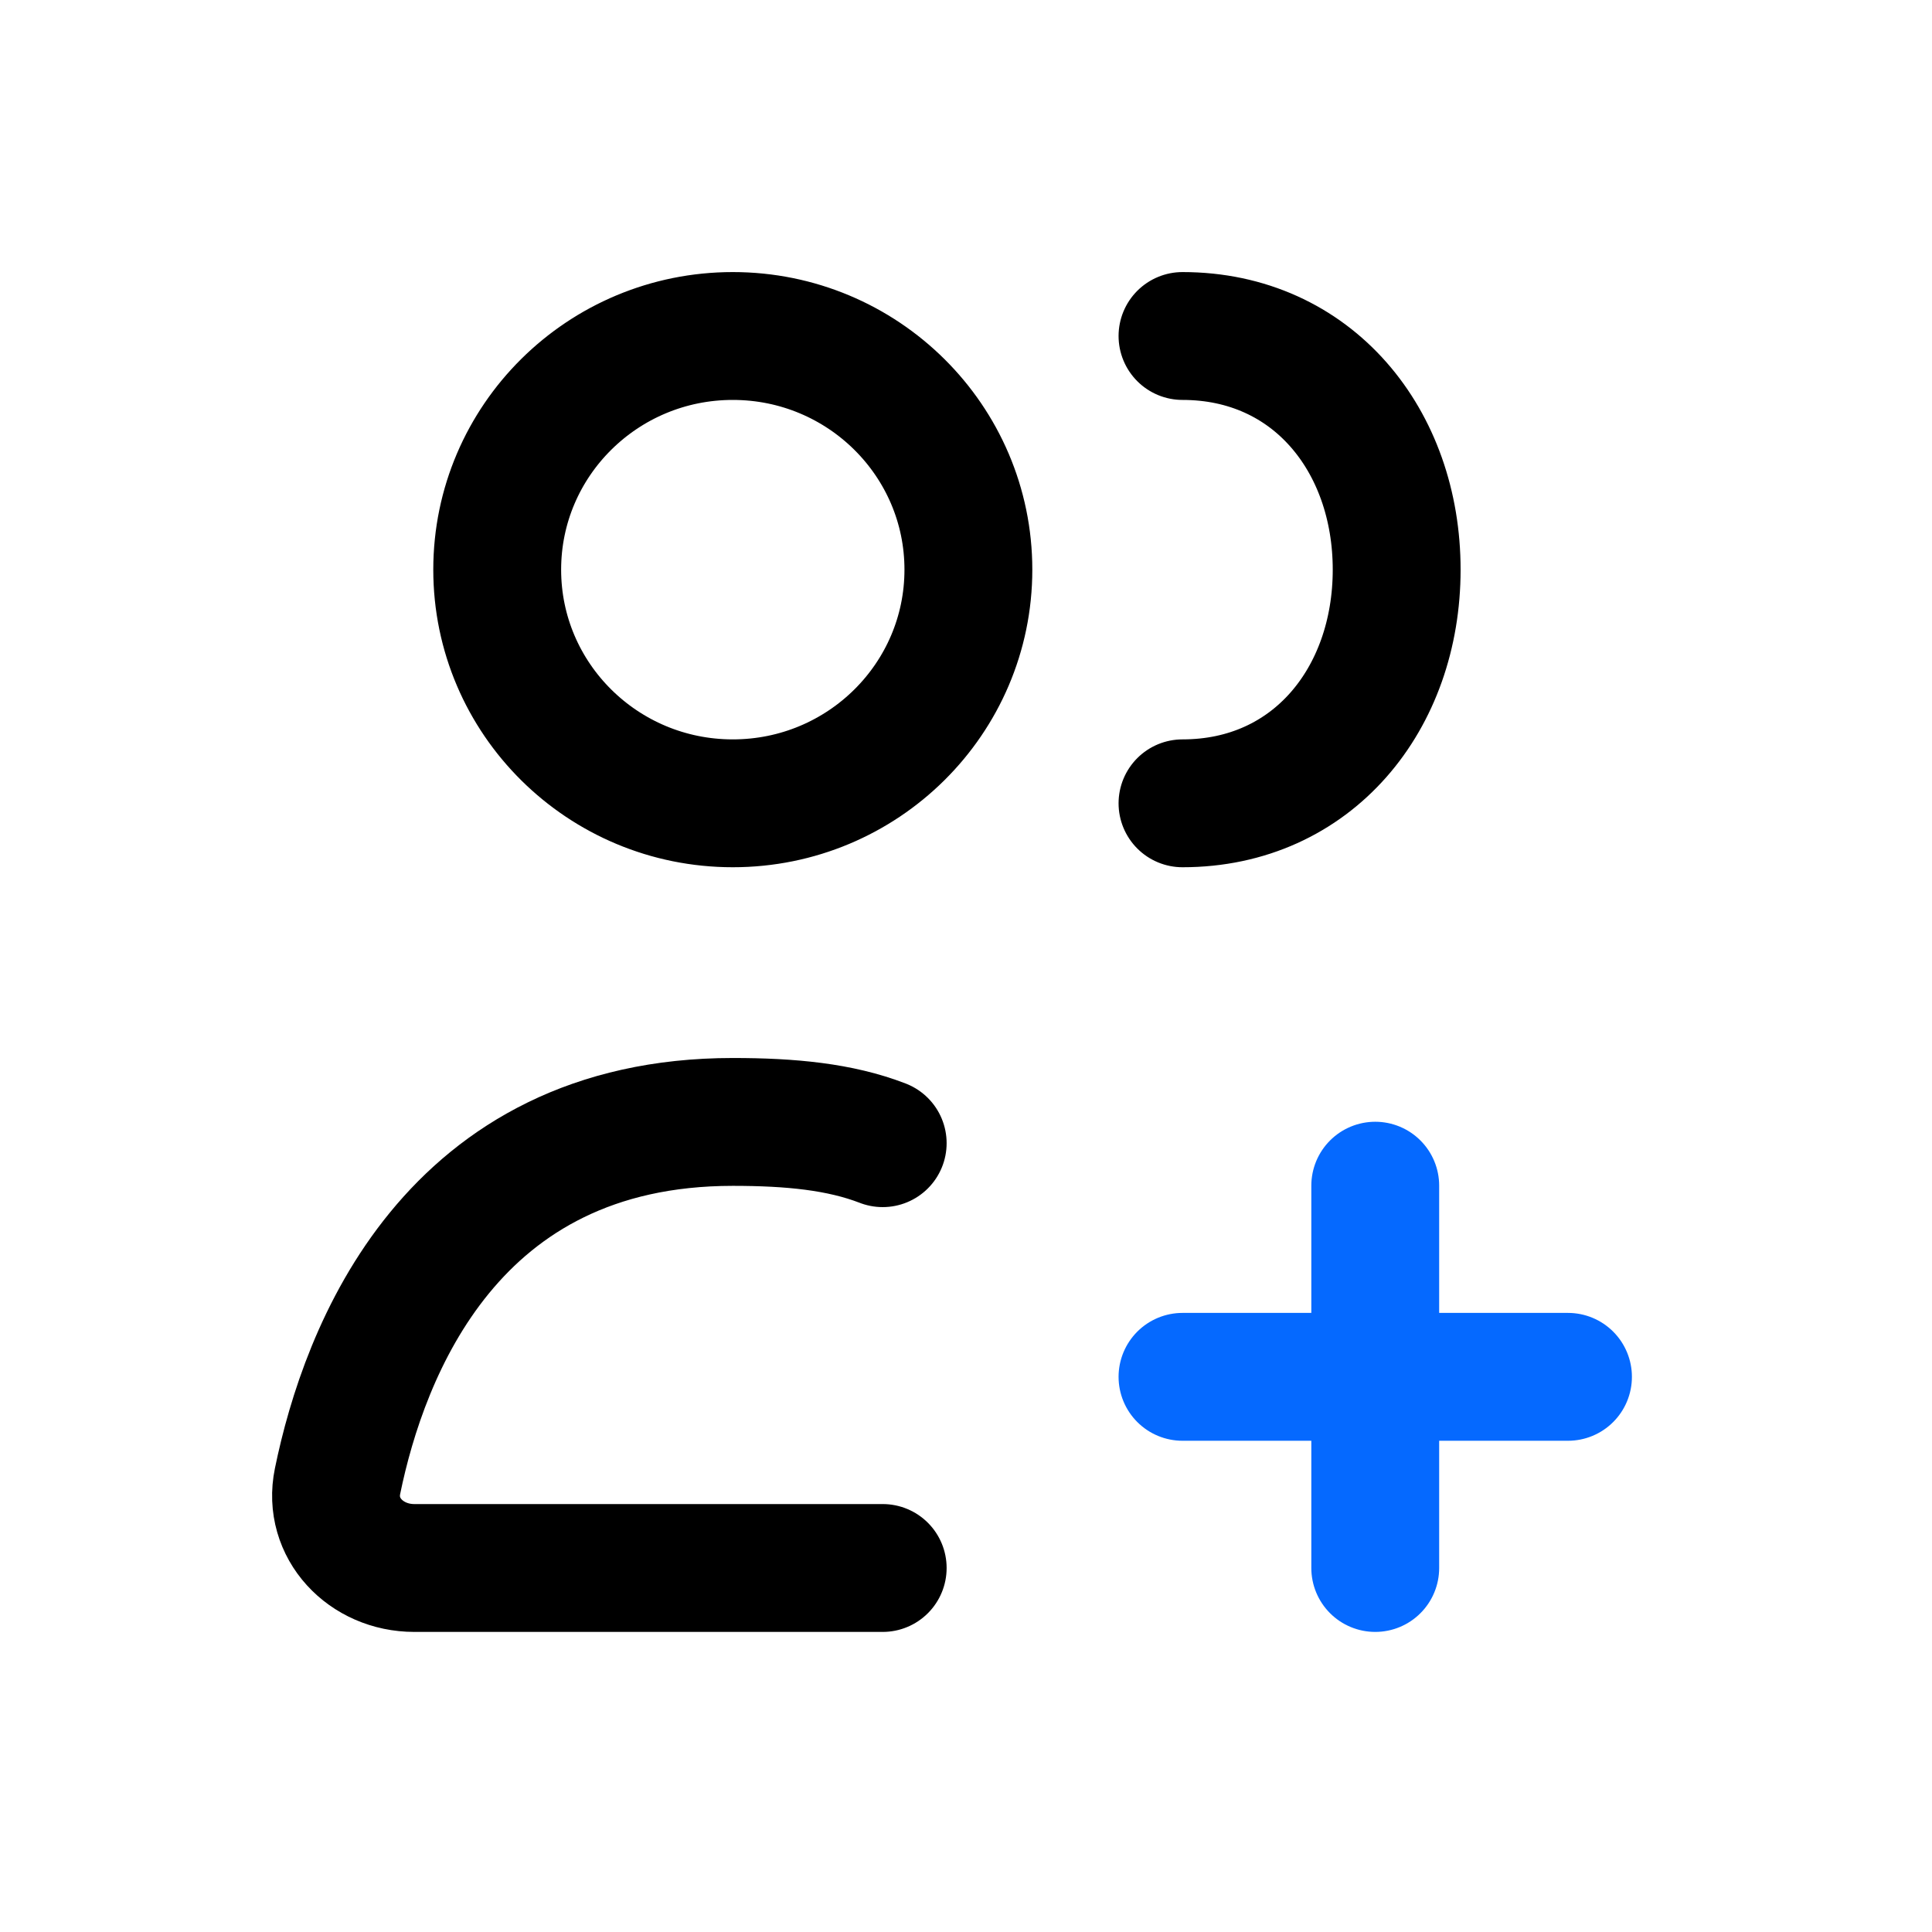 <?xml version="1.0" encoding="UTF-8"?> <svg xmlns="http://www.w3.org/2000/svg" width="34" height="34" viewBox="0 0 34 34" fill="none"><path d="M15.534 27.594H7.291C6.44 27.594 5.77 26.894 5.94 26.067C6.408 23.783 7.937 19.744 12.896 19.744C13.913 19.744 14.785 19.828 15.534 20.118M20.81 14.137C23.1 14.137 24.579 12.296 24.579 10.025C24.579 7.754 23.1 5.913 20.81 5.913M17.042 10.025C17.042 12.296 15.185 14.137 12.896 14.137C10.606 14.137 8.75 12.296 8.75 10.025C8.75 7.754 10.606 5.913 12.896 5.913C15.185 5.913 17.042 7.754 17.042 10.025Z" stroke="black" stroke-width="2.25" stroke-linecap="round" stroke-linejoin="round"></path><path d="M24.202 20.866V27.594M27.594 24.23H20.81" stroke="#0569FF" stroke-width="2.25" stroke-linecap="round" stroke-linejoin="round"></path></svg> 